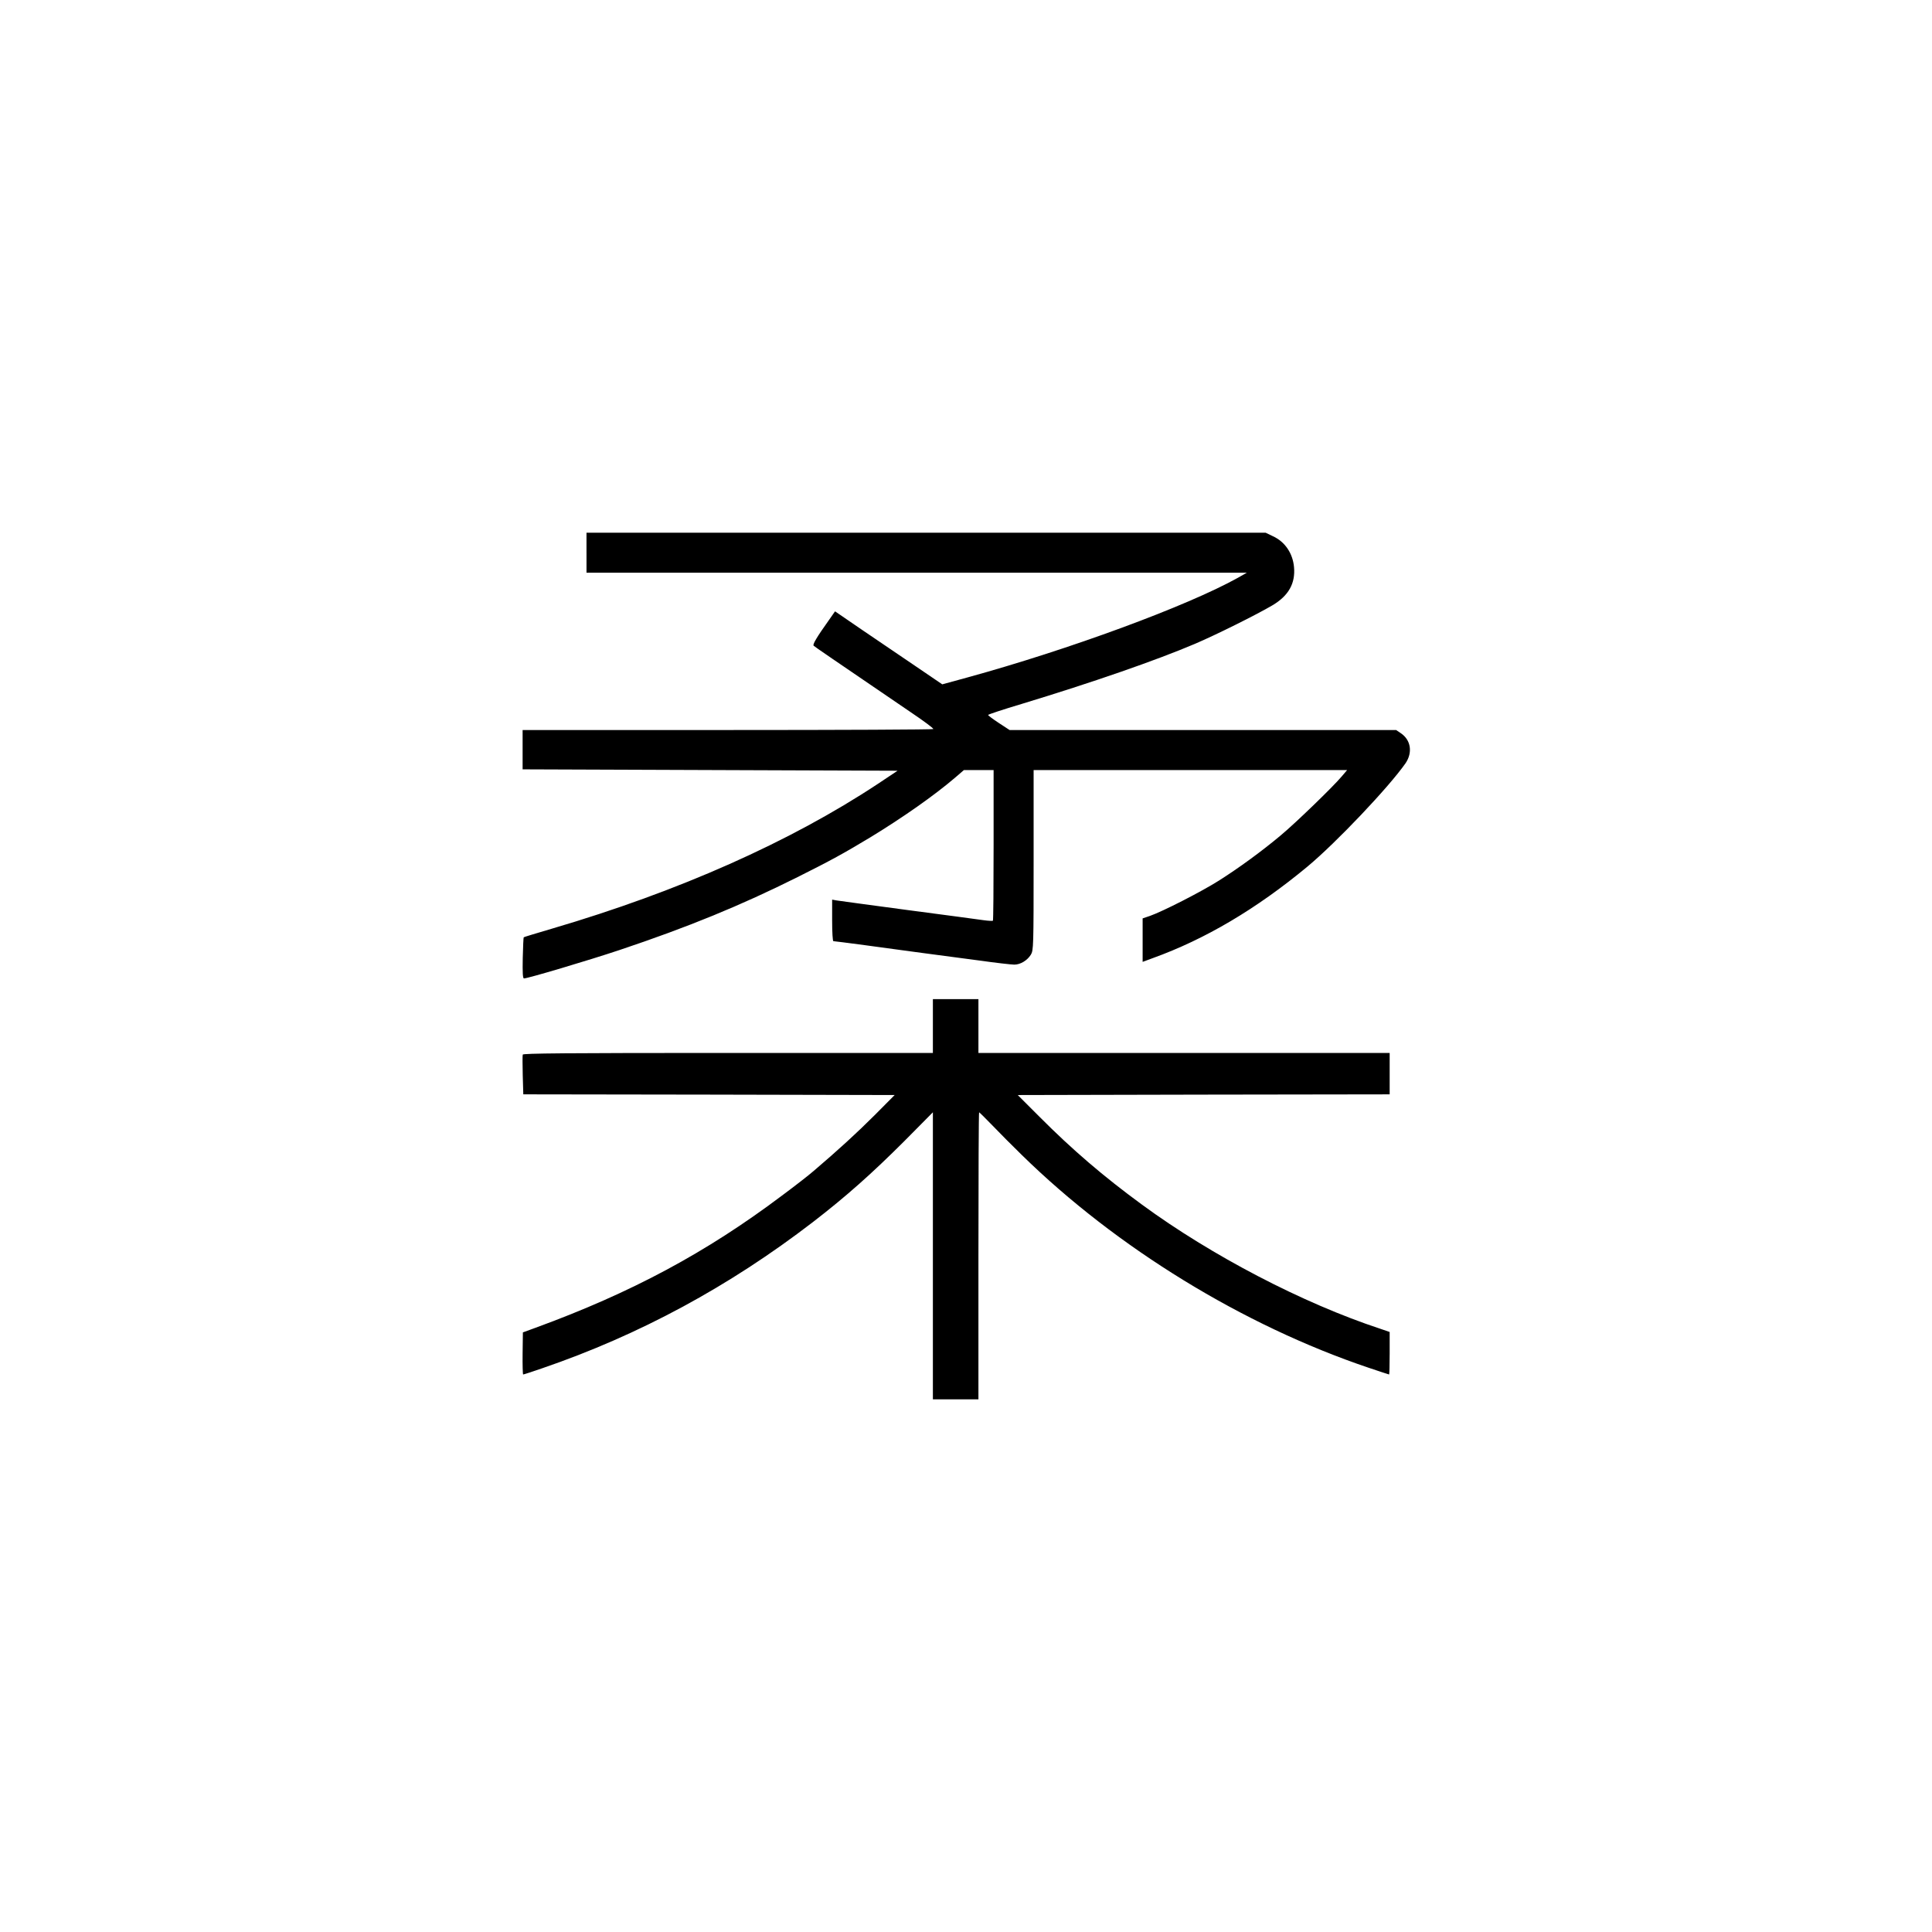 <?xml version="1.0" standalone="no"?>
<!DOCTYPE svg PUBLIC "-//W3C//DTD SVG 20010904//EN"
 "http://www.w3.org/TR/2001/REC-SVG-20010904/DTD/svg10.dtd">
<svg version="1.0" xmlns="http://www.w3.org/2000/svg"
 width="1400pt" height="1400pt" viewBox="0 0 1400 1400"
 preserveAspectRatio="xMidYMid meet">

<g transform="translate(0,1400) scale(0.1,-0.1)"
fill="#000000" stroke="none">
<path d="M4250 9995 l0 -145 2393 0 2392 0 -65 -37 c-368 -205 -1223 -520
-1963 -723 l-179 -49 -194 132 c-107 73 -282 192 -389 264 l-194 133 -44 -63
c-90 -126 -120 -178 -111 -186 8 -8 112 -79 705 -483 92 -62 165 -116 162
-121 -2 -4 -673 -7 -1490 -7 l-1486 0 0 -142 0 -143 1359 -5 1358 -5 -144 -96
c-634 -419 -1440 -778 -2359 -1048 -112 -33 -205 -61 -206 -63 -2 -2 -5 -69
-7 -151 -2 -106 0 -147 9 -147 28 0 462 129 693 206 496 166 879 323 1289 528
240 120 335 172 532 291 231 141 458 300 609 429 l65 56 108 0 107 0 0 -543
c0 -299 -2 -546 -5 -549 -3 -2 -33 -1 -68 4 -34 5 -280 38 -547 73 -267 36
-500 67 -517 70 l-33 6 0 -151 c0 -88 4 -150 9 -150 6 0 108 -13 228 -29 120
-17 306 -41 413 -56 107 -14 294 -39 415 -55 120 -17 235 -30 255 -30 44 0 94
30 120 72 19 32 20 52 20 686 l0 652 1136 0 1136 0 -40 -47 c-62 -74 -336
-339 -442 -427 -140 -117 -302 -235 -447 -327 -130 -82 -406 -223 -500 -256
l-53 -18 0 -157 0 -158 73 27 c380 137 751 356 1122 664 209 174 589 575 710
748 53 78 39 169 -34 218 l-34 23 -1400 0 -1401 0 -78 51 c-43 28 -78 55 -78
58 0 4 109 40 243 80 514 156 975 316 1257 436 150 64 444 210 561 279 116 69
167 158 156 277 -9 99 -65 183 -152 223 l-54 26 -2460 0 -2461 0 0 -145z"/>
<path d="M6760 6565 l0 -195 -1484 0 c-1178 0 -1485 -3 -1488 -12 -2 -7 -2
-75 0 -150 l4 -138 1345 -2 1346 -3 -144 -145 c-130 -130 -269 -257 -444 -406
-33 -29 -136 -109 -229 -178 -549 -413 -1090 -703 -1784 -957 l-93 -34 -2
-153 c-1 -83 1 -152 4 -152 4 0 66 20 138 45 704 241 1355 593 1961 1059 240
185 429 353 663 587 l207 209 0 -1040 0 -1040 165 0 165 0 0 1040 c0 572 2
1040 5 1040 2 0 46 -43 97 -96 51 -53 147 -150 213 -214 687 -673 1605 -1235
2512 -1541 80 -27 147 -49 149 -49 2 0 4 69 4 154 l0 154 -67 23 c-562 185
-1225 531 -1728 900 -280 205 -506 399 -740 634 l-160 160 1348 3 1347 2 0
150 0 150 -1490 0 -1490 0 0 195 0 195 -165 0 -165 0 0 -195z"/>
</g>
</svg>
